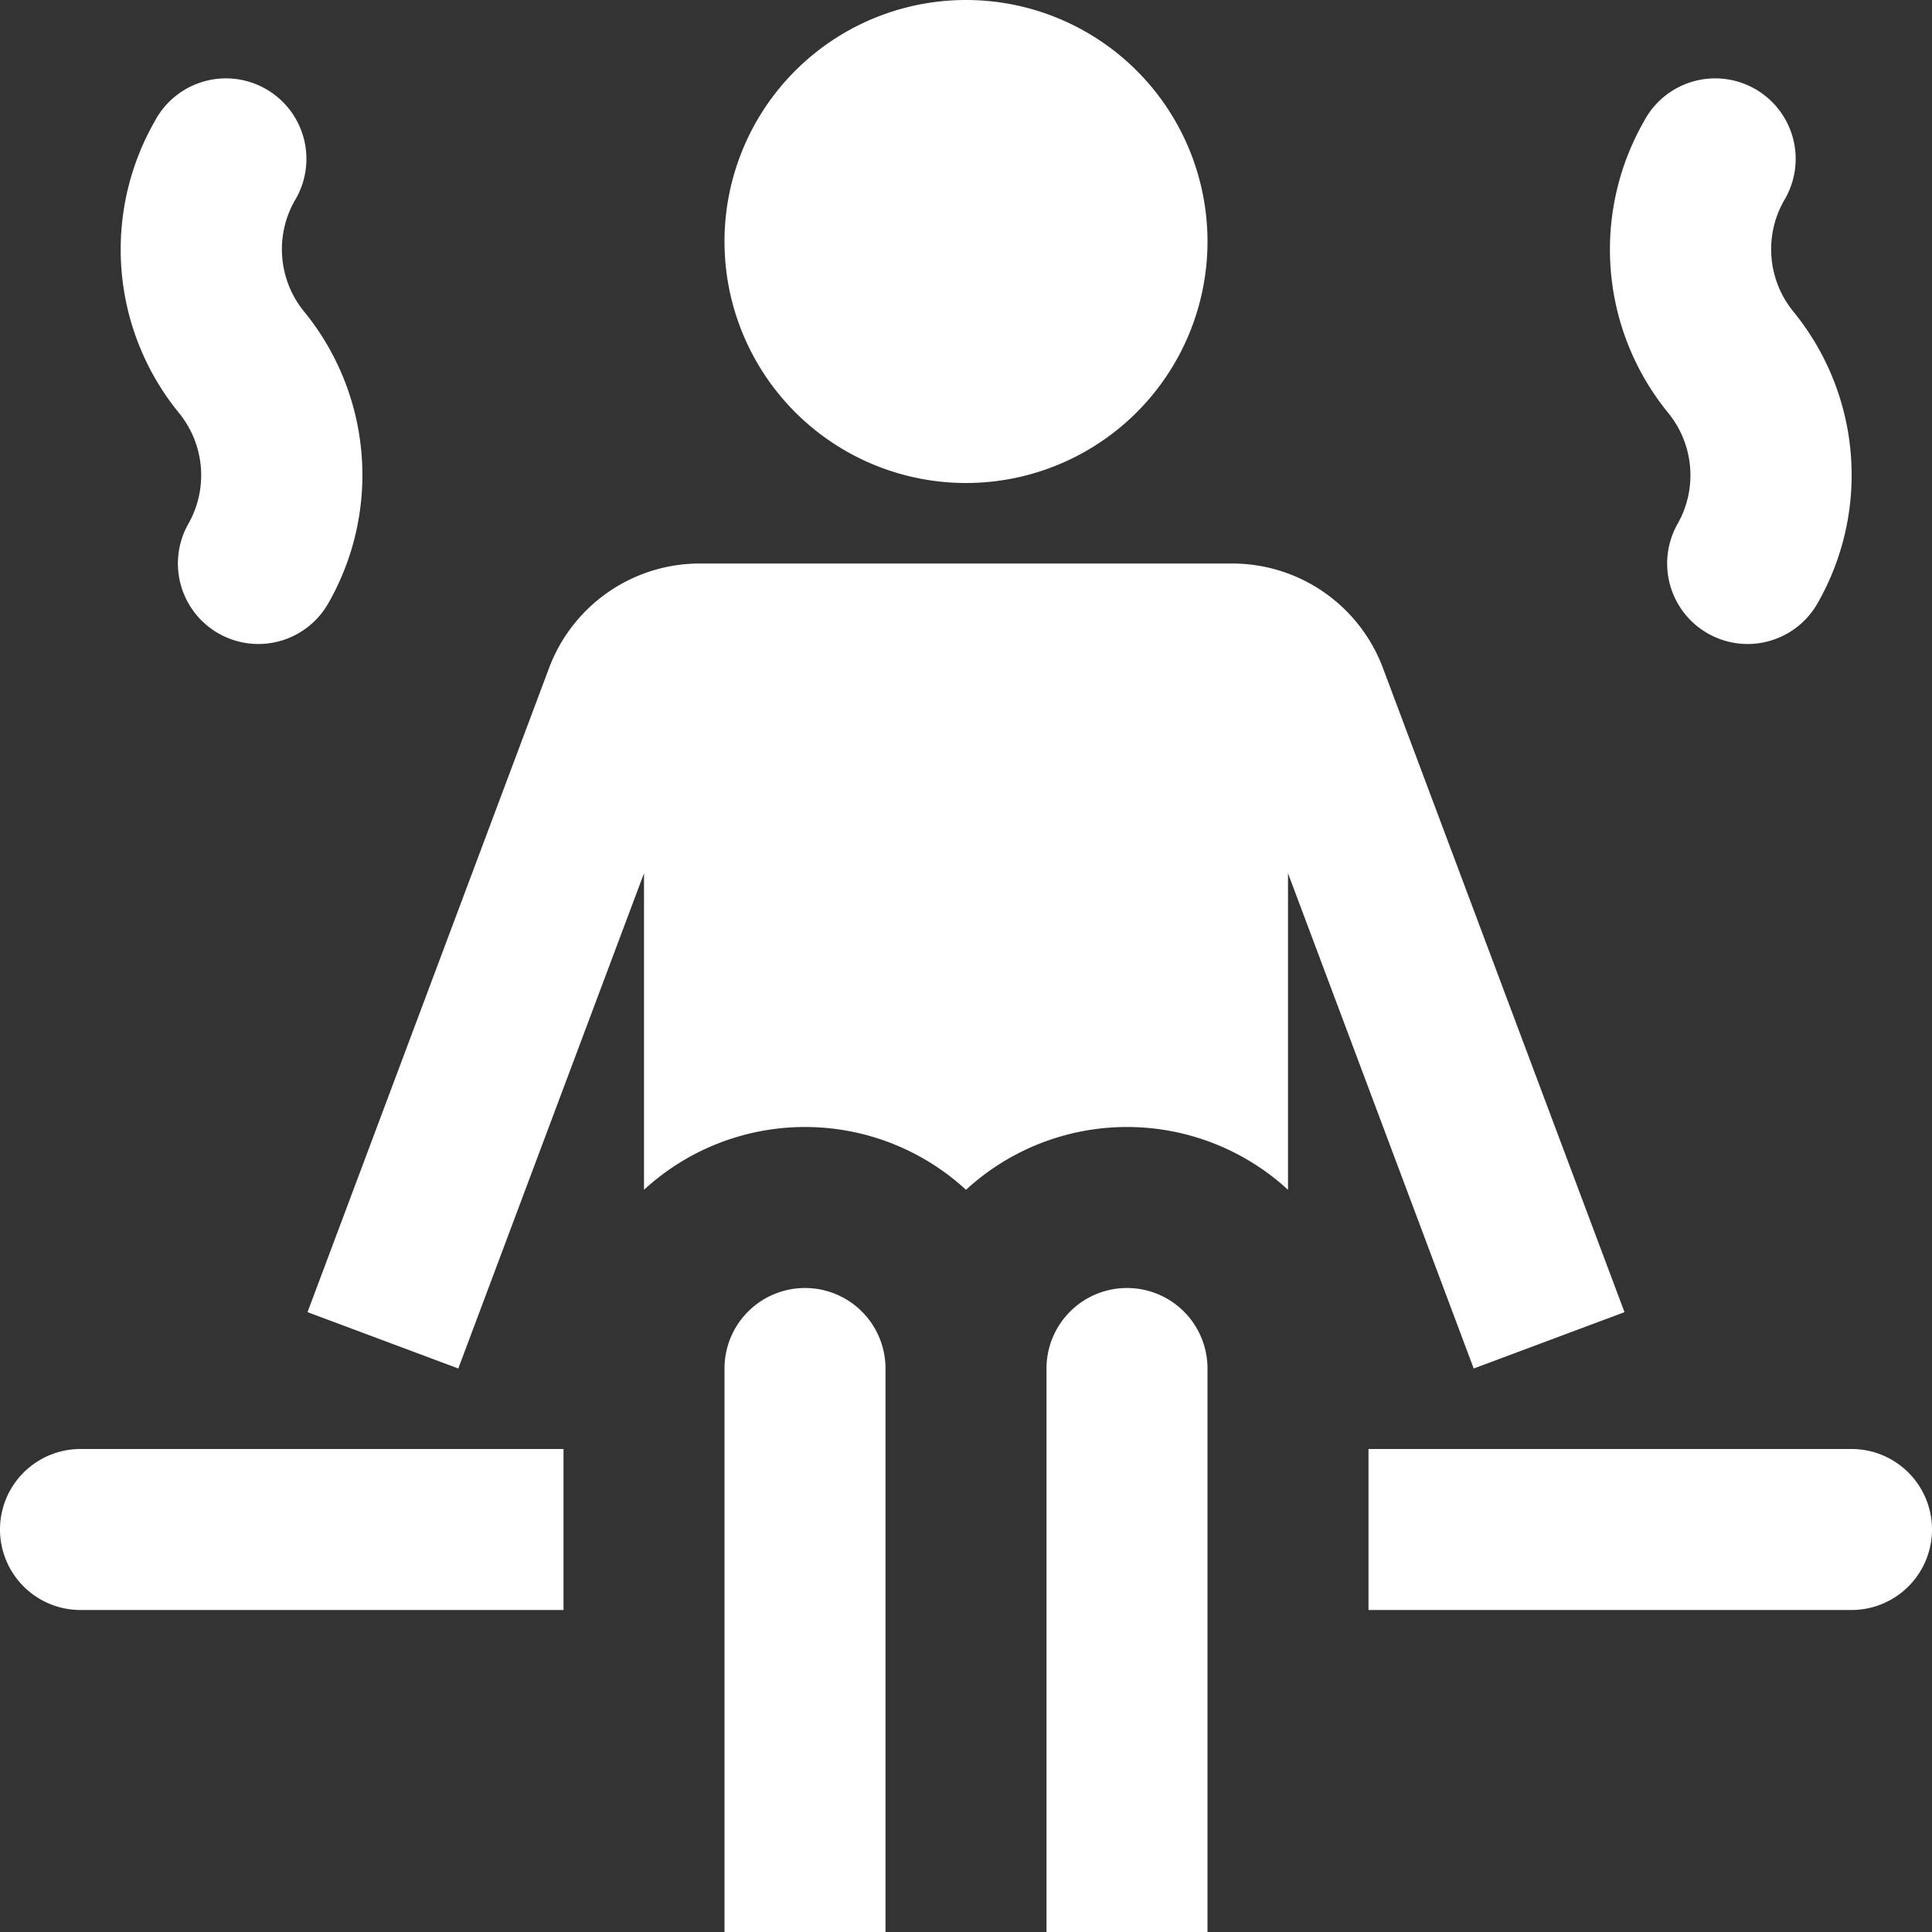 <svg viewBox="0 0 24 24" width="24" height="24" xmlns="http://www.w3.org/2000/svg"><rect x="0" y="0" width="24" height="24" fill="#333333" stroke="none"/><title>24 sauna 1</title><g class="nc-icon-wrapper" fill="#FFFFFF"><path fill="#FFFFFF" d="M12,6a3,3,0,1,1,3-3A3,3,0,0,1,12,6Z"></path><path fill="#FFFFFF" d="M3.208,8A1,1,0,0,1,2.34,6.507a1.224,1.224,0,0,0-.118-1.379,3.209,3.209,0,0,1-.3-3.621,1,1,0,1,1,1.739.986,1.224,1.224,0,0,0,.118,1.379,3.209,3.209,0,0,1,.3,3.621A1,1,0,0,1,3.208,8Z"></path><path fill="#FFFFFF" d="M21.708,8a1,1,0,0,1-.868-1.493,1.224,1.224,0,0,0-.118-1.379,3.209,3.209,0,0,1-.3-3.621,1,1,0,1,1,1.739.986,1.224,1.224,0,0,0,.118,1.379,3.209,3.209,0,0,1,.3,3.621A1,1,0,0,1,21.708,8Z"></path><path fill="#FFFFFF" d="M1,20H7V18H1a1,1,0,0,0-1,1H0A1,1,0,0,0,1,20Z"></path><path fill="#FFFFFF" d="M23,18H17v2h6a1,1,0,0,0,1-1h0A1,1,0,0,0,23,18Z"></path><path fill="#FFFFFF" d="M10,16h0a1,1,0,0,1,1,1v7a0,0,0,0,1,0,0H9a0,0,0,0,1,0,0V17A1,1,0,0,1,10,16Z"></path><path fill="#FFFFFF" d="M17.18,8.3A2,2,0,0,0,15.307,7H8.693A2,2,0,0,0,6.82,8.3l-3,8,1.873.7L8,10.848V14.78a2.954,2.954,0,0,1,4,0,2.954,2.954,0,0,1,4,0V10.848L18.307,17l1.873-.7Z"></path><path fill="#FFFFFF" d="M14,16h0a1,1,0,0,1,1,1v7a0,0,0,0,1,0,0H13a0,0,0,0,1,0,0V17A1,1,0,0,1,14,16Z"></path></g></svg>
